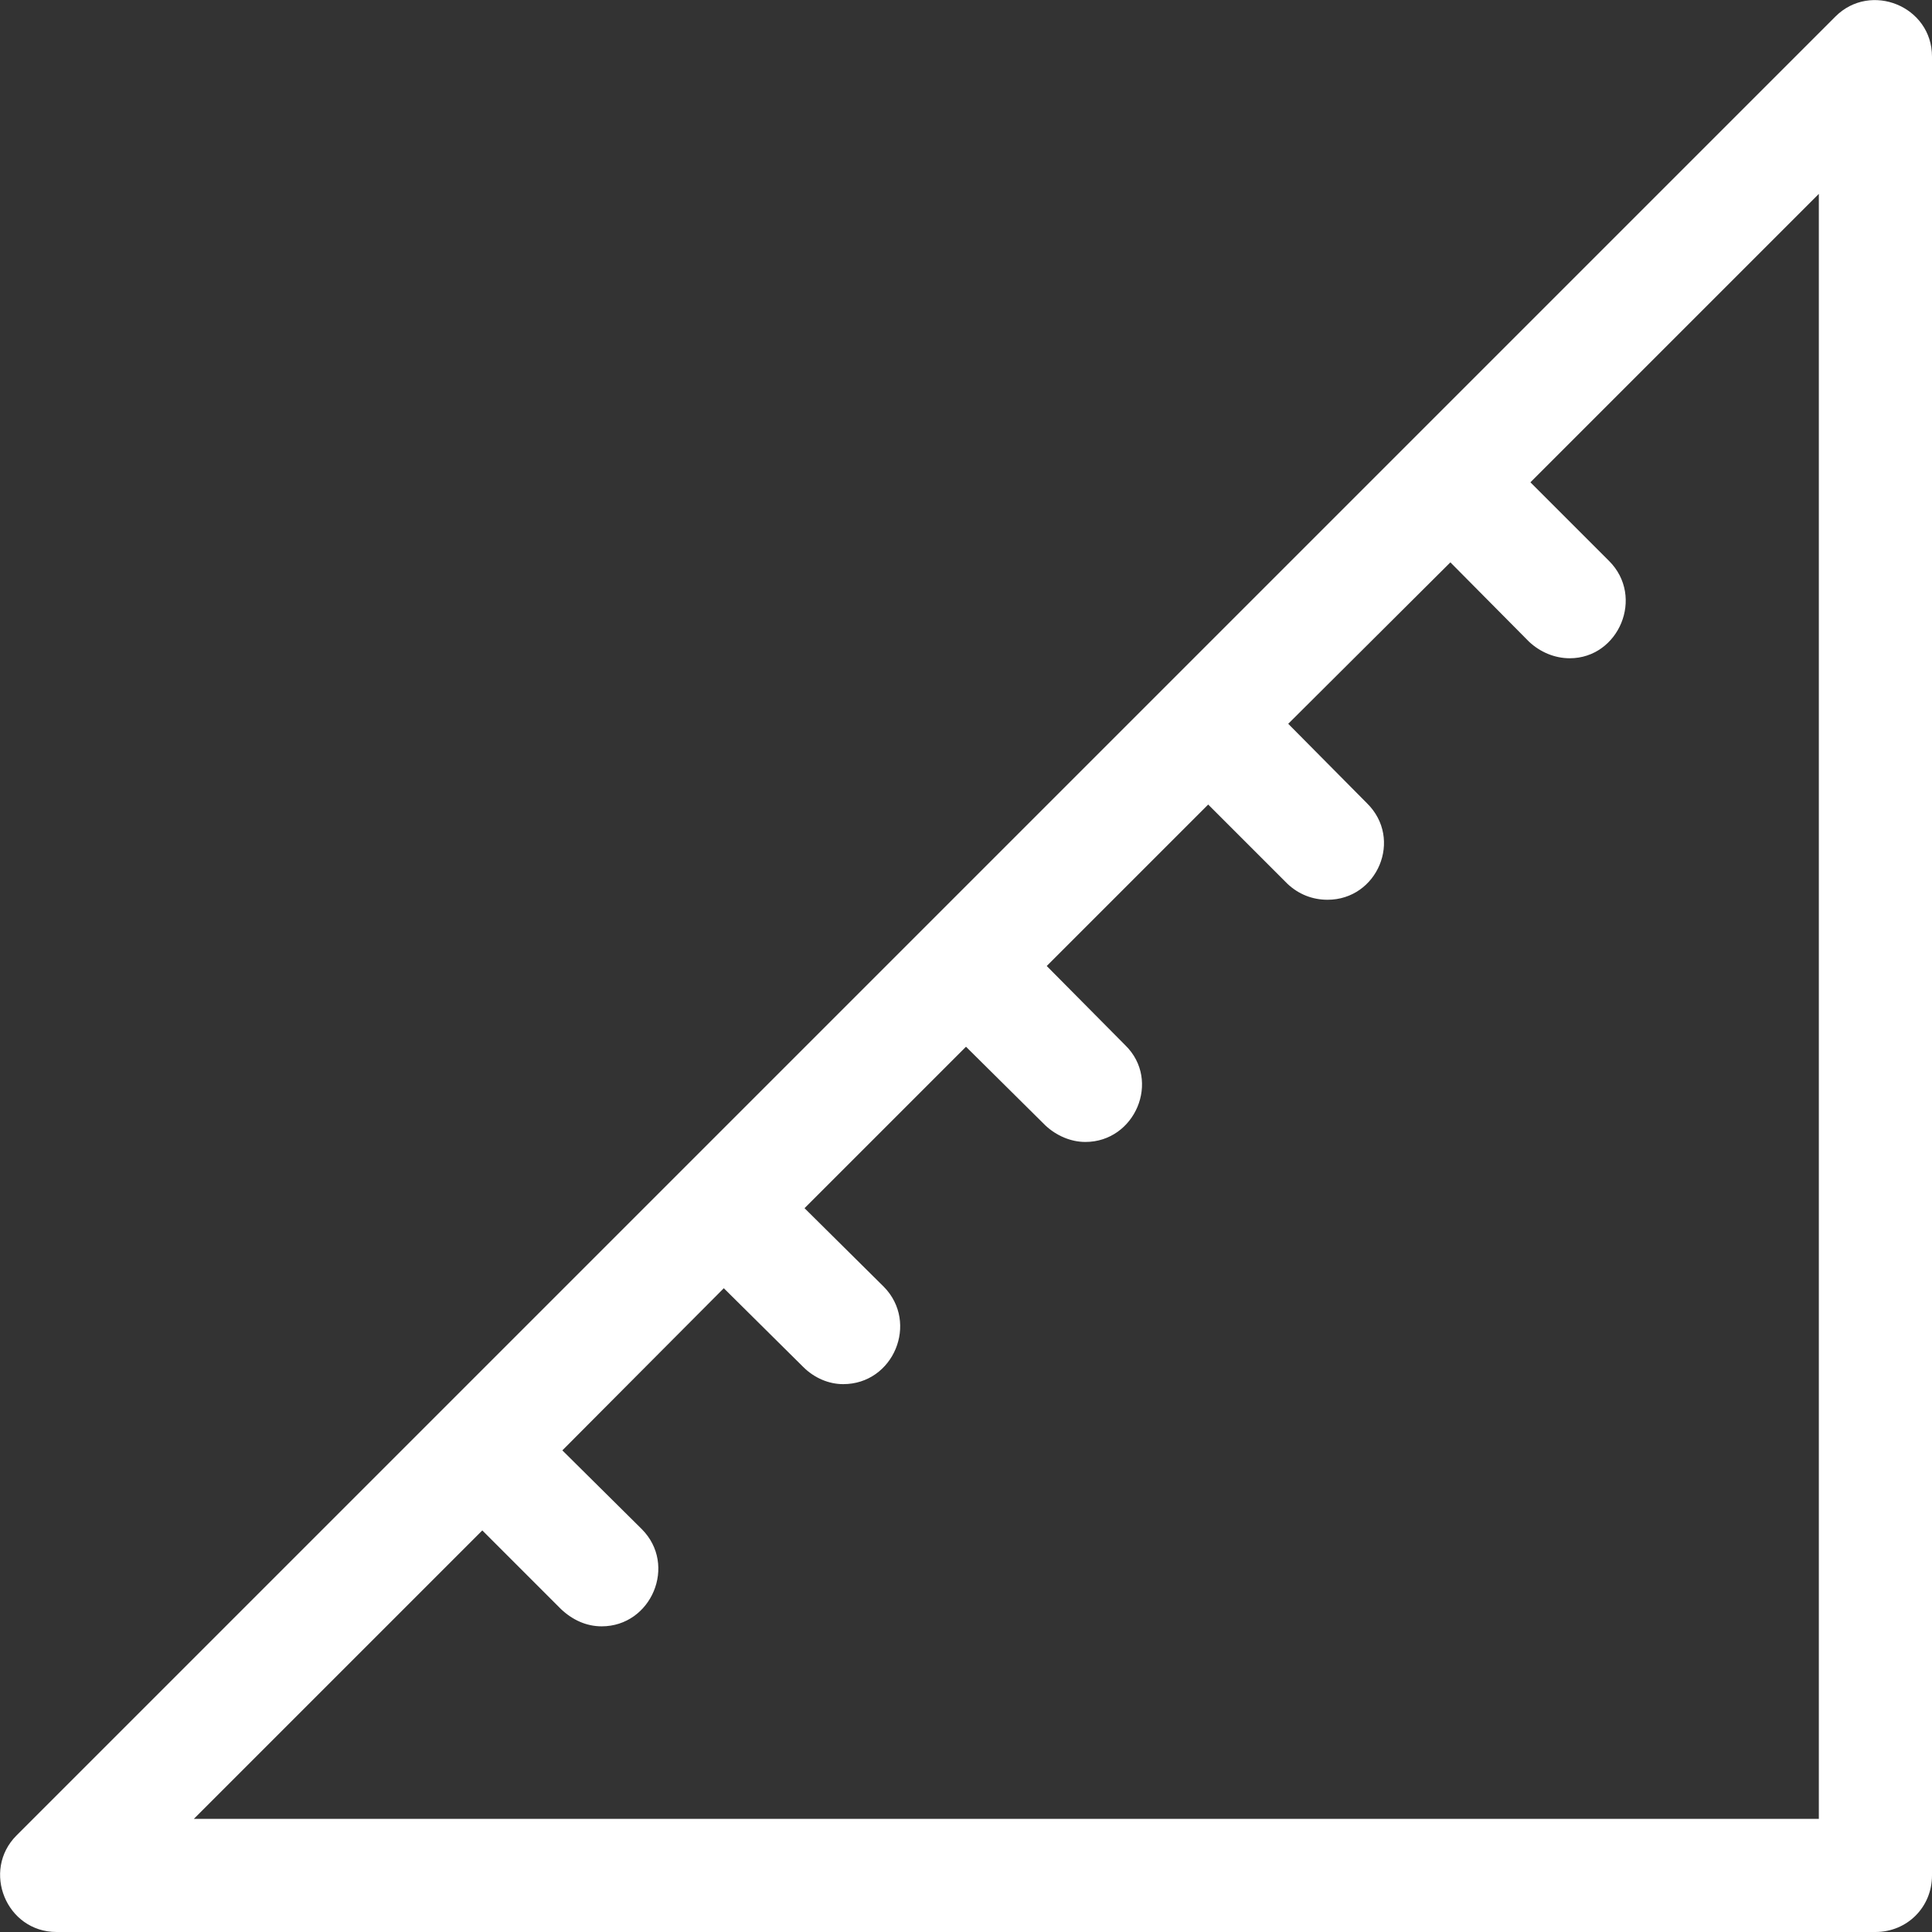 <svg version="1.2" baseProfile="tiny-ps" xmlns="http://www.w3.org/2000/svg" viewBox="0 0 28 28" width="28" height="28">
	<rect x="0" y="0" width="28" height="28" fill="#333333" stroke="none"/>
	<title>sq-ft2-svg</title>
	<style>
		tspan { white-space:pre }
		.shp0 { fill: #ffffff } 
	</style>
	<path id="Layer" fill-rule="evenodd" class="shp0" d="M28 0.82L28 27.18C28 27.64 27.64 28 27.18 28L0.82 28C0.09 28 -0.27 27.11 0.24 26.6L26.6 0.24C27.11 -0.27 28 0.09 28 0.82ZM26.36 26.36L26.36 2.81L22.18 6.99L23.32 8.13C23.84 8.65 23.46 9.54 22.75 9.54C22.53 9.54 22.32 9.45 22.16 9.3L21.02 8.15L18.67 10.49L19.81 11.64C20.34 12.16 19.96 13.04 19.24 13.04C19.02 13.04 18.82 12.96 18.66 12.81L17.51 11.66L15.17 14L16.31 15.15C16.83 15.66 16.45 16.55 15.73 16.55C15.52 16.55 15.31 16.46 15.15 16.31L14 15.17L11.66 17.51L12.81 18.65C13.32 19.17 12.95 20.06 12.22 20.06C12.01 20.06 11.8 19.97 11.64 19.81L10.49 18.67L8.15 21.02L9.3 22.16C9.82 22.68 9.44 23.57 8.72 23.57C8.5 23.57 8.3 23.48 8.13 23.32L6.99 22.18L2.81 26.36L26.36 26.36Z" />
</svg>